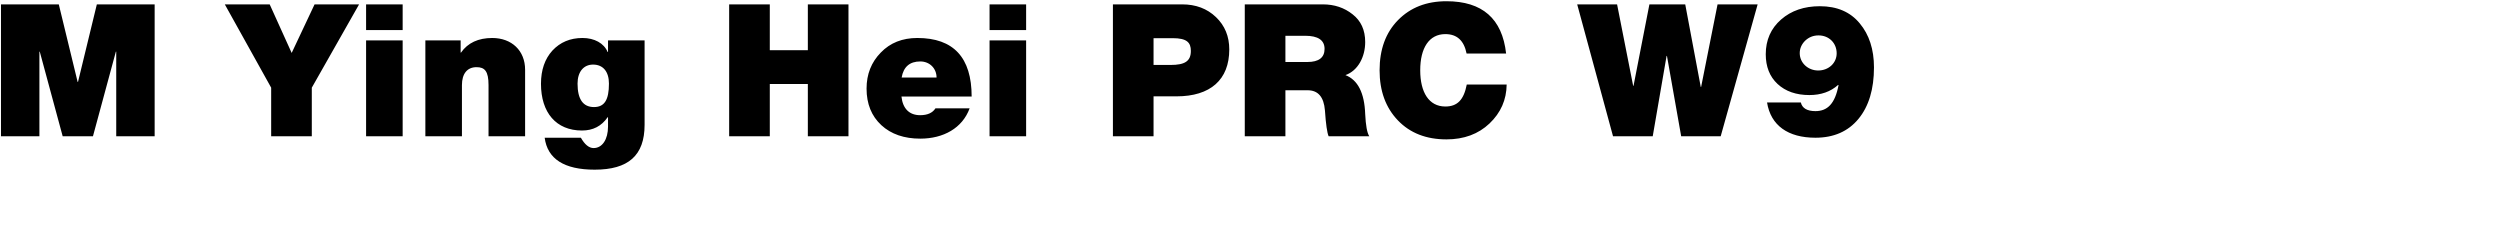 <svg 
 xmlns="http://www.w3.org/2000/svg"
 xmlns:xlink="http://www.w3.org/1999/xlink"
 width="257.881mm" height="23.636mm">
<path fill-rule="evenodd"  fill="rgb(0, 0, 0)"
 d="M724.555,46.349 C720.523,51.245 714.906,53.693 707.777,53.693 C697.121,53.693 690.352,48.941 688.912,39.940 L702.089,39.940 C702.593,42.172 704.537,43.324 707.777,43.324 C712.458,43.324 715.410,40.444 716.778,33.243 L716.634,33.099 C713.682,35.764 709.938,37.060 705.401,37.060 C700.289,37.060 696.112,35.620 693.016,32.739 C689.920,29.859 688.408,25.971 688.408,21.146 C688.408,15.602 690.424,11.066 694.384,7.609 C698.345,4.153 703.385,2.425 709.506,2.425 C716.202,2.425 721.387,4.657 725.059,9.121 C728.731,13.514 730.603,19.274 730.603,26.259 C730.603,34.756 728.587,41.452 724.555,46.349 ZM709.002,13.802 C706.913,13.802 705.185,14.522 703.745,15.890 C702.377,17.258 701.657,18.914 701.657,20.714 C701.657,24.531 704.897,27.483 708.858,27.483 C712.890,27.483 716.058,24.603 716.058,20.786 C716.058,16.754 713.034,13.802 709.002,13.802 ZM655.435,53.117 L649.891,21.794 L649.747,21.794 L644.346,53.117 L628.865,53.117 L614.896,1.705 L630.449,1.705 L636.714,33.459 L636.858,33.459 L643.050,1.705 L657.019,1.705 L663.068,33.892 L663.212,33.892 L669.620,1.705 L685.246,1.705 L670.844,53.117 L655.435,53.117 ZM563.491,41.524 C568.172,41.524 570.692,38.932 571.844,32.955 L587.397,32.955 C587.325,38.932 585.093,43.972 580.701,48.149 C576.380,52.253 570.764,54.341 563.923,54.341 C556.074,54.341 549.738,51.893 544.985,46.925 C540.233,41.956 537.857,35.476 537.857,27.411 C537.857,19.274 540.233,12.722 545.057,7.825 C549.882,2.929 556.146,0.481 563.923,0.481 C577.892,0.481 585.669,7.249 587.181,20.858 L571.772,20.858 C570.764,15.818 568.027,13.298 563.491,13.298 C557.155,13.298 553.698,18.698 553.698,27.411 C553.698,35.980 557.083,41.524 563.491,41.524 ZM516.548,43.036 C516.116,37.780 513.884,35.188 509.779,35.188 L501.139,35.188 L501.139,53.117 L485.297,53.117 L485.297,1.705 L515.756,1.705 C520.220,1.705 524.109,3.001 527.349,5.593 C530.589,8.113 532.245,11.714 532.245,16.394 C532.245,22.155 529.437,27.555 524.541,29.283 C529.365,31.155 531.957,36.196 532.245,44.476 C532.461,48.869 532.965,51.749 533.829,53.117 L517.988,53.117 C517.412,51.821 516.908,48.437 516.548,43.036 ZM508.843,13.946 L501.139,13.946 L501.139,24.171 L509.707,24.171 C514.172,24.171 516.404,22.443 516.404,19.058 C516.404,15.674 513.884,13.946 508.843,13.946 ZM458.660,37.564 L449.731,37.564 L449.731,53.117 L433.890,53.117 L433.890,1.705 L460.892,1.705 C466.220,1.705 470.613,3.361 474.069,6.673 C477.525,9.985 479.254,14.162 479.254,19.274 C479.254,31.083 471.909,37.564 458.660,37.564 ZM457.220,14.882 L449.731,14.882 L449.731,25.323 L456.356,25.323 C461.900,25.323 464.276,23.883 464.276,19.850 C464.276,16.610 462.764,14.882 457.220,14.882 ZM385.795,15.746 L400.052,15.746 L400.052,53.117 L385.795,53.117 L385.795,15.746 ZM385.795,1.705 L400.052,1.705 L400.052,11.714 L385.795,11.714 L385.795,1.705 ZM358.725,44.908 C361.533,44.908 363.549,44.044 364.701,42.244 L378.023,42.244 C375.214,49.949 367.798,54.053 358.797,54.053 C352.532,54.053 347.420,52.325 343.604,48.797 C339.787,45.269 337.843,40.516 337.843,34.540 C337.843,28.923 339.715,24.243 343.388,20.498 C347.060,16.682 351.812,14.810 357.645,14.810 C371.758,14.810 378.815,22.443 378.815,37.636 L351.452,37.636 C351.956,42.460 354.621,44.908 358.725,44.908 ZM365.133,30.219 C365.133,26.691 362.469,23.955 358.797,23.955 C354.693,23.955 352.244,26.043 351.524,30.219 L365.133,30.219 ZM314.951,32.739 L300.118,32.739 L300.118,53.117 L284.276,53.117 L284.276,1.705 L300.118,1.705 L300.118,19.562 L314.951,19.562 L314.951,1.705 L330.792,1.705 L330.792,53.117 L314.951,53.117 L314.951,32.739 ZM231.863,66.150 C219.982,66.150 213.429,61.974 212.349,53.693 L226.462,53.693 C227.974,56.357 229.630,57.726 231.431,57.726 C234.815,57.726 237.047,54.341 237.047,49.373 L237.047,45.701 L236.903,45.701 C234.527,49.157 231.215,50.885 226.894,50.885 C216.813,50.885 210.909,43.900 210.909,32.667 C210.909,27.267 212.421,22.947 215.373,19.706 C218.397,16.466 222.286,14.810 227.110,14.810 C231.719,14.810 235.463,16.826 236.903,20.282 L237.047,20.282 L237.047,15.746 L251.304,15.746 L251.304,48.653 C251.304,60.678 244.896,66.150 231.863,66.150 ZM231.215,25.179 C227.542,25.179 225.166,27.987 225.166,32.595 C225.166,38.716 227.326,41.740 231.575,41.740 C235.679,41.740 237.407,38.932 237.407,32.595 C237.407,27.987 235.175,25.179 231.215,25.179 ZM190.463,33.171 C190.463,27.699 188.951,26.187 185.783,26.187 C182.111,26.187 180.095,28.779 180.095,33.171 L180.095,53.117 L165.837,53.117 L165.837,15.746 L179.591,15.746 L179.591,20.498 L179.735,20.498 C182.399,16.682 186.503,14.810 191.904,14.810 C199.464,14.810 204.721,19.706 204.721,27.195 L204.721,53.117 L190.463,53.117 L190.463,33.171 ZM142.726,15.746 L156.983,15.746 L156.983,53.117 L142.726,53.117 L142.726,15.746 ZM142.726,1.705 L156.983,1.705 L156.983,11.714 L142.726,11.714 L142.726,1.705 ZM121.561,53.117 L105.720,53.117 L105.720,34.180 L87.646,1.705 L105.144,1.705 L113.713,20.642 L122.641,1.705 L139.995,1.705 L121.561,34.180 L121.561,53.117 ZM45.316,20.138 L45.172,20.138 L36.243,53.117 L24.434,53.117 L15.505,20.138 L15.361,20.138 L15.361,53.117 L0.384,53.117 L0.384,1.705 L22.922,1.705 L30.266,31.947 L30.411,31.947 L37.755,1.705 L60.293,1.705 L60.293,53.117 L45.316,53.117 L45.316,20.138 Z"/>
</svg>